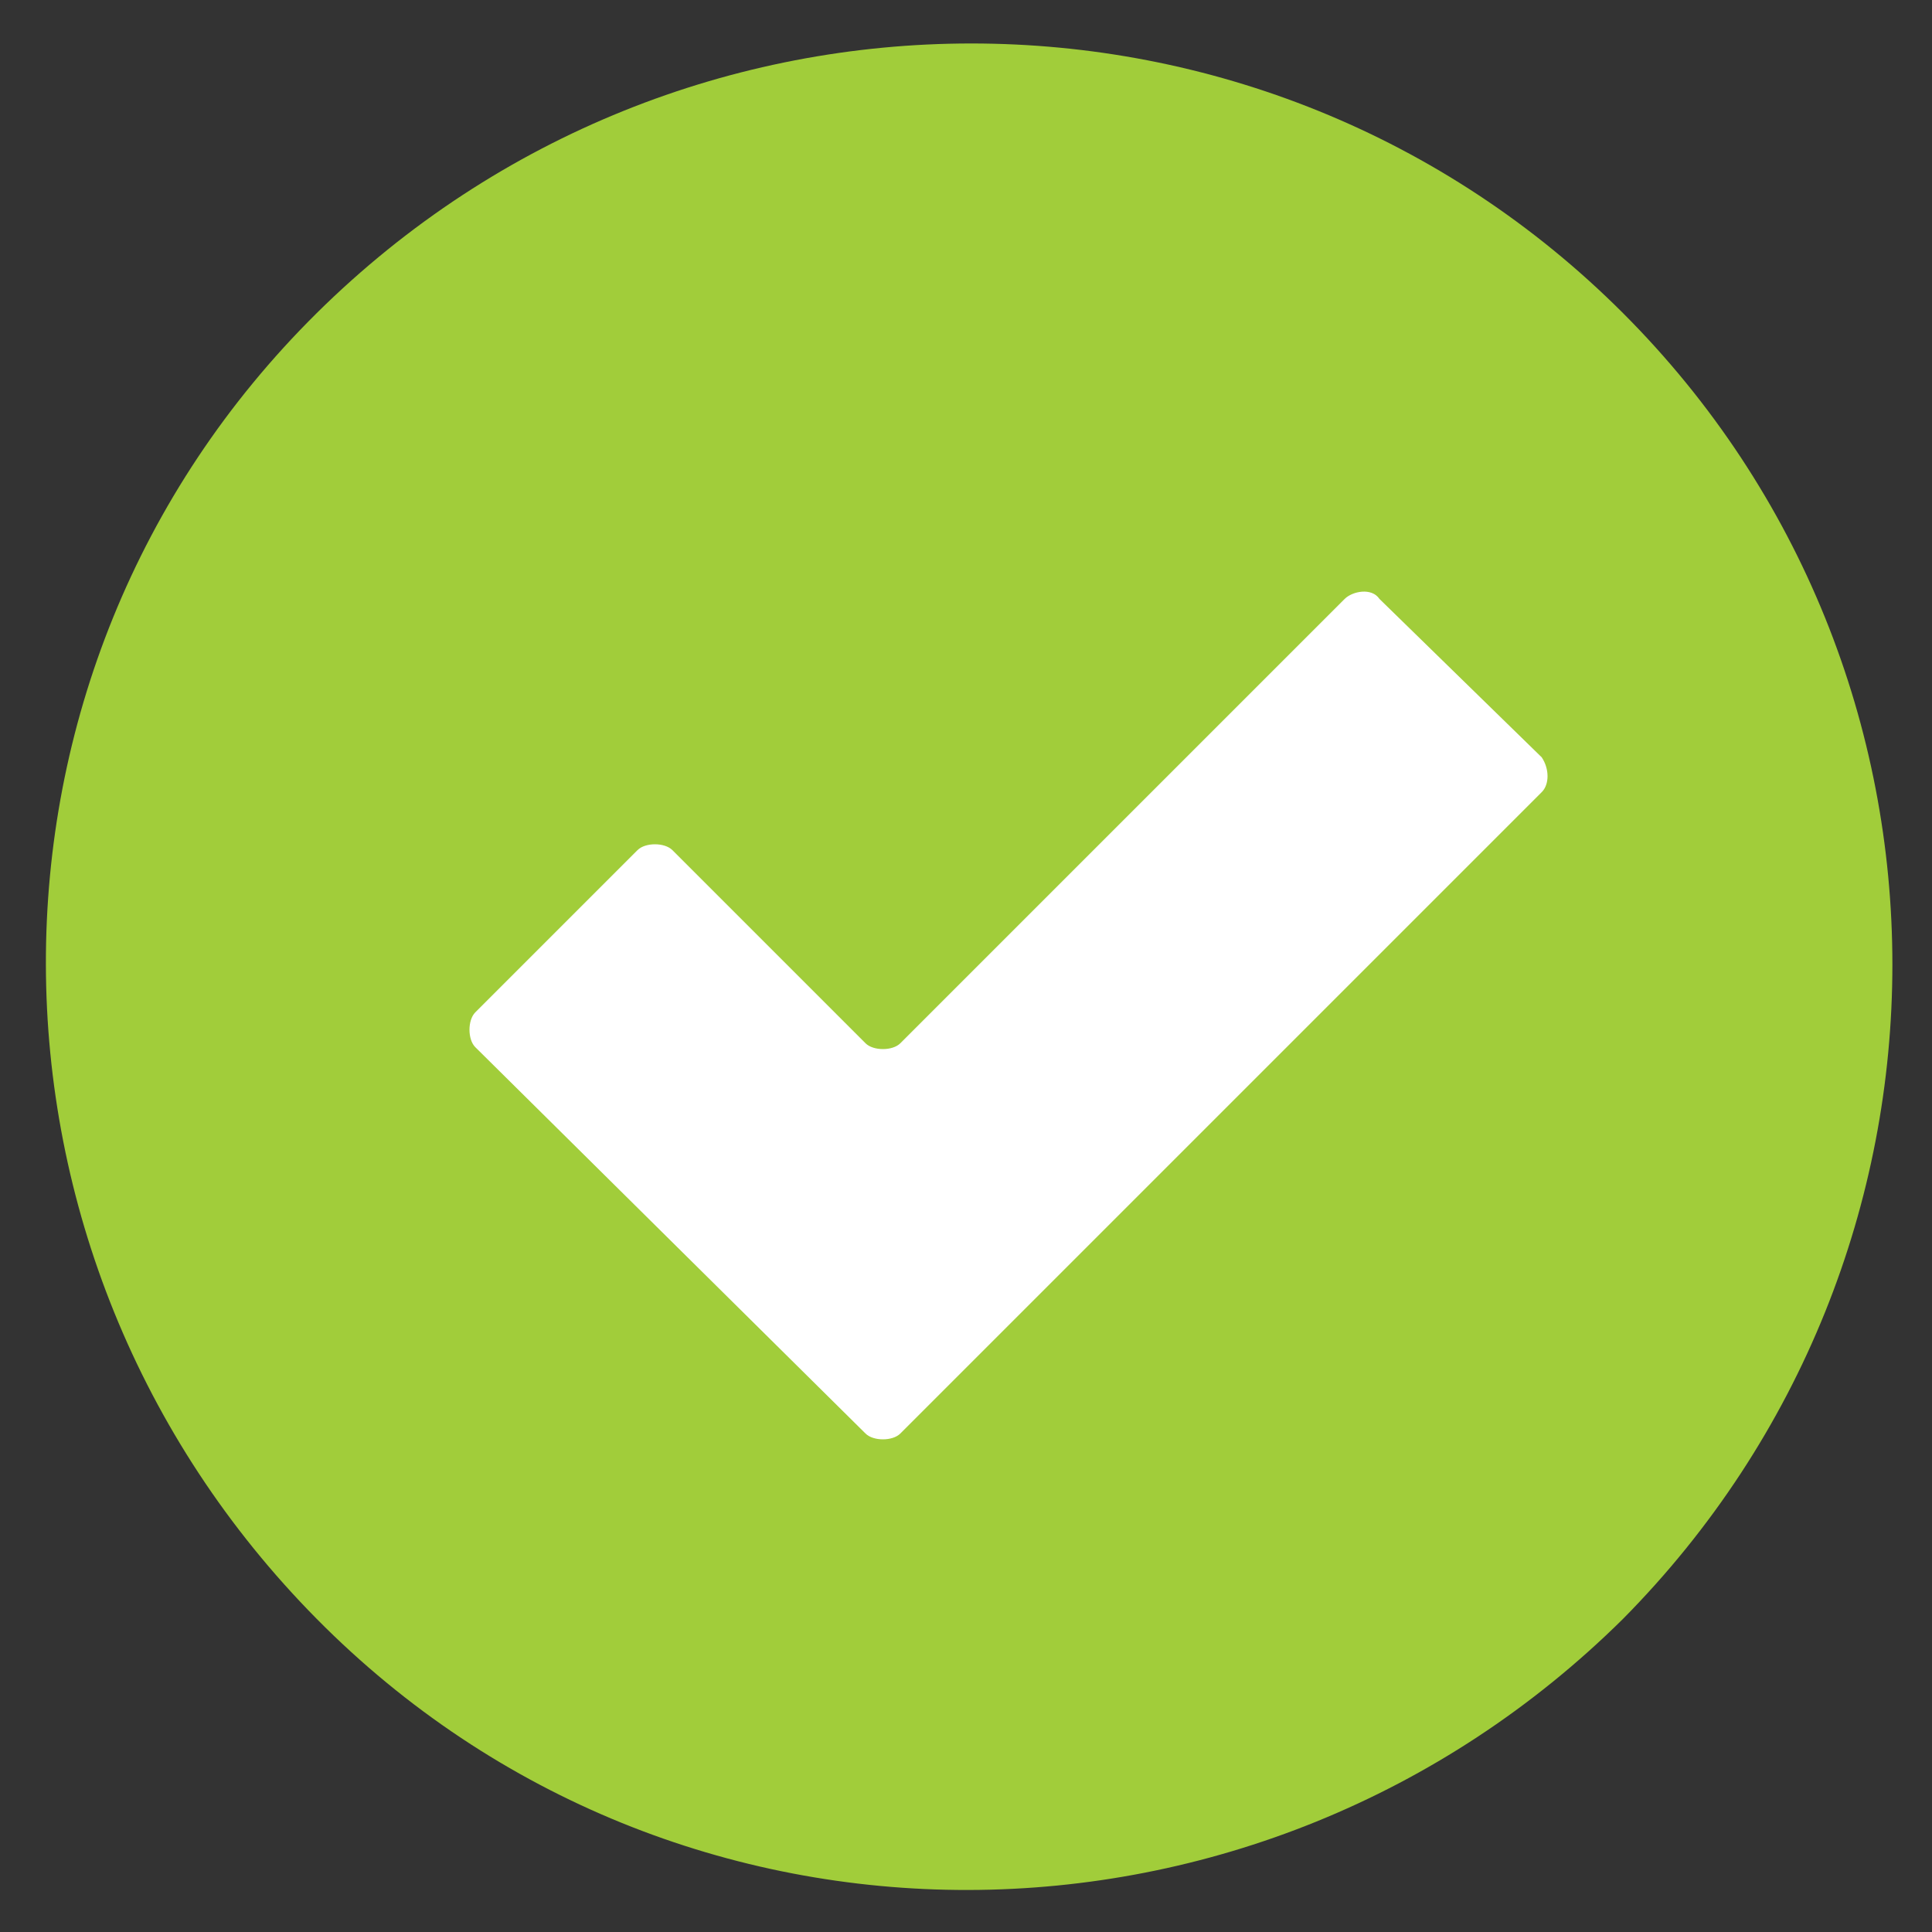 <?xml version="1.0" encoding="utf-8"?>
<!-- Generator: Adobe Illustrator 18.0.0, SVG Export Plug-In . SVG Version: 6.00 Build 0)  -->
<!DOCTYPE svg PUBLIC "-//W3C//DTD SVG 1.1//EN" "http://www.w3.org/Graphics/SVG/1.1/DTD/svg11.dtd">
<svg version="1.1" id="Layer_1" xmlns="http://www.w3.org/2000/svg" xmlns:xlink="http://www.w3.org/1999/xlink" x="0px" y="0px"
	 viewBox="0 0 50 50" enable-background="new 0 0 50 50" xml:space="preserve">
<rect x="0" y="0" width="50" height="50" fill="#333333" stroke="none"/>
<g id="circle_x5F_ok">
	<path fill="#A1CD3A" d="M42,8.1c-9.3-9.3-24.4-9.3-33.8,0s-9.3,24.4,0,33.8s24.4,9.3,33.8,0C51.3,32.5,51.3,17.4,42,8.1z"/>
</g>
<path fill="#FFFFFF" d="M39.9,20.5L23.3,37.1c-0.2,0.2-0.7,0.2-0.9,0L12.3,27.1c-0.2-0.2-0.2-0.7,0-0.9l4.2-4.2
	c0.2-0.2,0.7-0.2,0.9,0l5,5c0.2,0.2,0.7,0.2,0.9,0l11.5-11.5c0.2-0.2,0.7-0.3,0.9,0l4.2,4.1C40.1,19.9,40.1,20.3,39.9,20.5z"/>
</svg>
